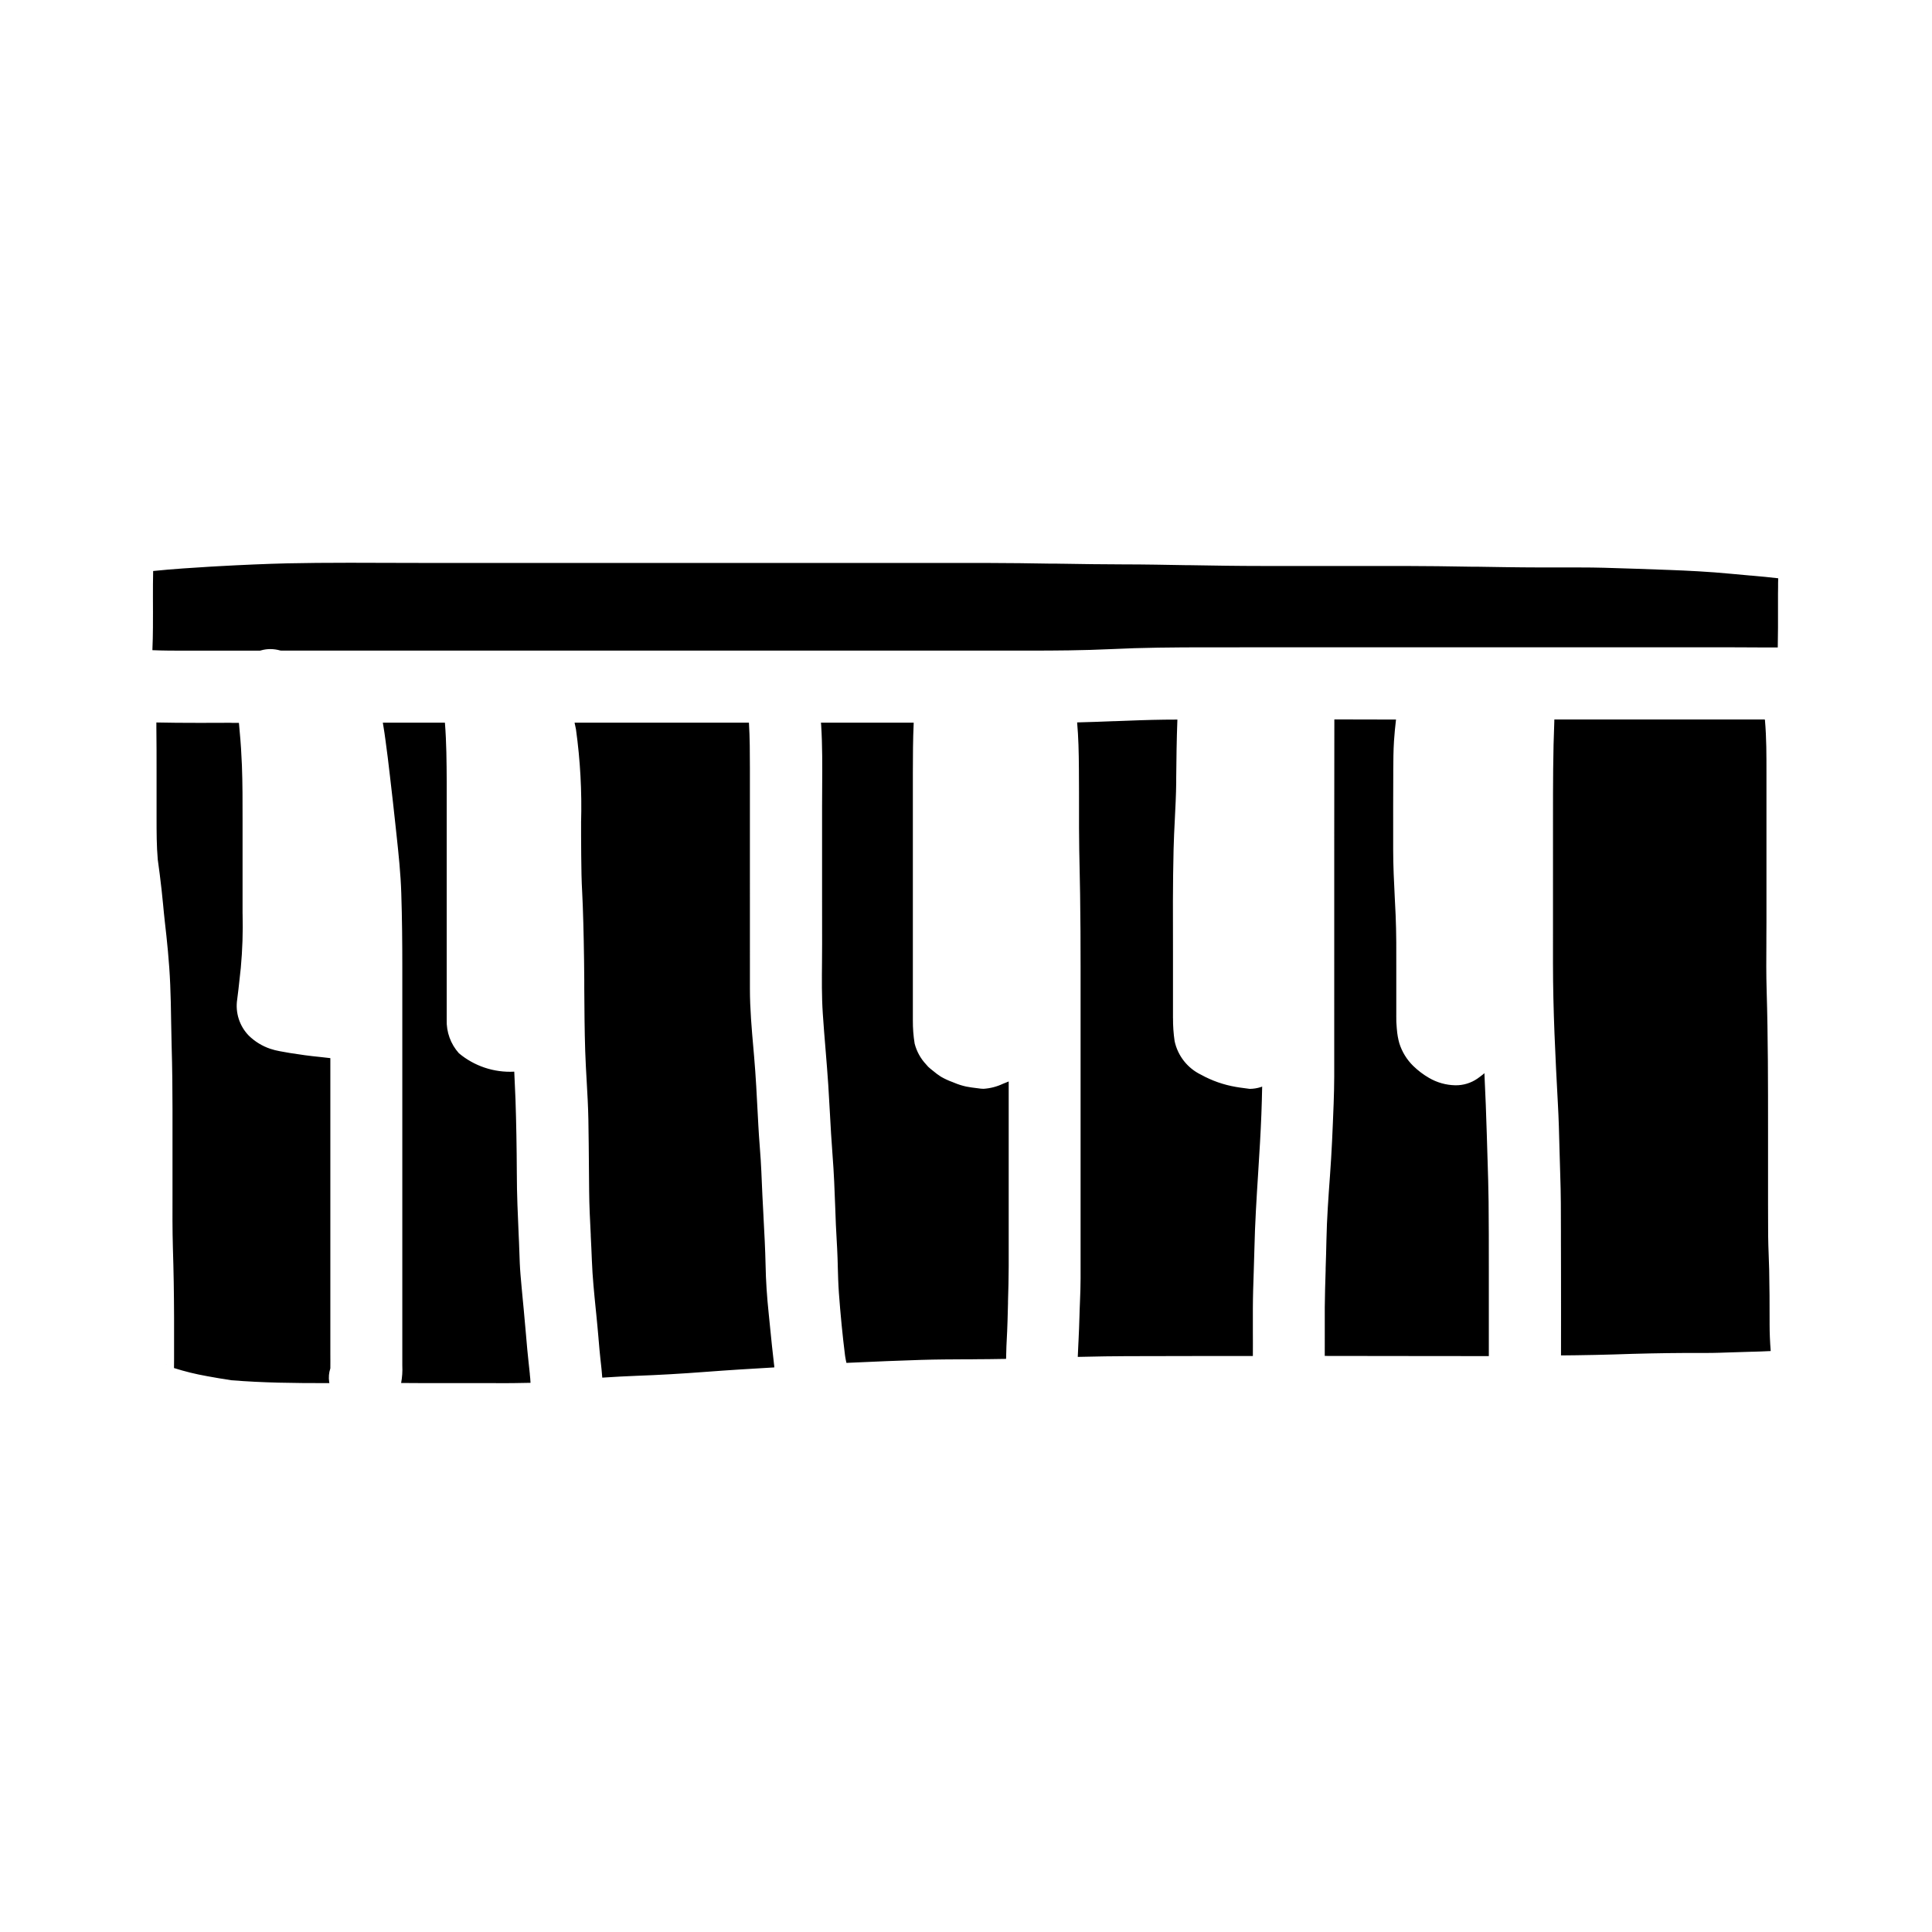 <?xml version="1.0" encoding="UTF-8"?>
<!-- Uploaded to: SVG Repo, www.svgrepo.com, Generator: SVG Repo Mixer Tools -->
<svg fill="#000000" width="800px" height="800px" version="1.1" viewBox="144 144 512 512" xmlns="http://www.w3.org/2000/svg">
 <path d="m184.53 310.04c0.031-2.594 0-5.199 0-7.836 0-2.234 0-4.551 0.059-6.883 5.234-0.547 10.766-0.875 15.645-1.18h0.145l1.016-0.062c7.059-0.395 13.215-0.652 18.824-0.789 4.91-0.102 10.148-0.152 16.488-0.152 3.352 0 6.711 0 10.172 0.027 3.387 0.016 6.777 0.023 10.168 0.023h148.19c5.902 0 12.223 0.102 17.32 0.184h1.555l1.062 0.02h0.281c4.723 0.078 10.598 0.172 16.164 0.176 5.711 0 11.523 0.117 17.141 0.215h0.836c6.117 0.109 12.617 0.207 18.918 0.207h37.656c5.875 0 11.859 0.098 17.645 0.191h1.43c3.793 0.066 10.863 0.188 17.23 0.199h1.543 3.981 4.43c2.461 0 4.566 0.027 6.625 0.082 5.832 0.168 11.656 0.363 17.48 0.586 4.441 0.168 10.309 0.438 16.336 1.023 1.699 0.16 3.394 0.312 5.086 0.465h0.129l0.508 0.047c2.094 0.18 4.328 0.395 6.652 0.668l-0.035 1.273v1.07c0 0.613-0.023 1.227-0.023 1.848v8.949l-0.062 5.195h-2.93c-1.836 0-3.672 0-5.617-0.027-1.855 0-3.711-0.023-5.562-0.023l-136.36 0.012c-9.898 0-18.125 0.074-26.129 0.473-7.633 0.359-15.066 0.395-21.34 0.395h-7.391-7.394-183.94l-0.121-0.035h-0.102c-0.832-0.234-1.688-0.359-2.551-0.367-0.848-0.004-1.695 0.113-2.512 0.344l-0.281 0.074h-20.203c-2.434 0-5.316 0-8.266-0.125h-0.043c0.105-2.082 0.125-4.211 0.148-6.266zm3.543 195.59-0.168-0.219 0.176 0.223zm42.199 4.91c-8.355 0-16.531-0.078-24.953-0.762-2.238-0.336-4.367-0.699-6.516-1.094l-0.004-0.004c-2.941-0.516-5.844-1.23-8.688-2.137 0-0.758 0-1.523 0.02-2.277v-0.648-1.93-8.543c-0.023-6.504-0.121-12.52-0.312-18.383-0.141-4.805-0.117-9.891-0.105-14.016v-4.469-2.621-15.742c0-4.969-0.055-10.859-0.23-16.816-0.062-2.207-0.102-4.43-0.137-6.644v-0.172c-0.047-3.07-0.098-6.246-0.238-9.363-0.246-6.008-0.887-12-1.418-16.559-0.18-1.574-0.328-3.148-0.48-4.754-0.121-1.285-0.246-2.566-0.395-3.848-0.293-2.754-0.672-5.512-1.008-7.977-0.316-3.644-0.316-7.352-0.316-10.941v-0.695-11.582c0-3.914 0-7.832-0.051-11.746v-1.355h0.02c3.25 0.074 6.902 0.105 11.496 0.105 2.688 0 5.375-0.008 8.07-0.023l0.516 0.023h1.762v0.078h0.02c0.062 0.723 0.121 1.453 0.191 2.176 0.277 2.91 0.469 5.859 0.594 9.012 0.184 4.848 0.176 9.773 0.172 14.562v3.231 18.176 3.402h0.008c0.121 4.773-0.039 9.547-0.477 14.305-0.207 1.875-0.414 3.75-0.617 5.625-0.098 0.906-0.211 1.805-0.336 2.707-0.539 3.5 0.59 7.051 3.055 9.594 1.609 1.578 3.559 2.777 5.695 3.5 0.836 0.277 1.691 0.496 2.559 0.648 0.742 0.133 1.484 0.254 2.219 0.395l0.5 0.086c2.57 0.418 5.273 0.789 8.031 1.055l2.394 0.27 0.195 0.027h0.035v75.84 2.309c0 1.355 0.023 2.699 0 4.062-0.387 1.164-0.492 2.402-0.312 3.617 0 0.09 0.047 0.176 0.062 0.27h-0.031v0.027zm45.266 0h-18.938l-4.844-0.027h-1.453c0.285-1.527 0.391-3.082 0.312-4.633v-79.418-26.457c0-5.805-0.051-12.566-0.27-19.25-0.156-5.188-0.734-10.582-1.246-15.352l-0.32-2.969c-0.395-3.715-0.84-7.699-1.453-12.91-0.395-3.481-0.73-6.141-1.074-8.633l-0.082-0.629c-0.184-1.359-0.375-2.754-0.617-4.137l-0.043-0.242c-0.02-0.105-0.035-0.211-0.047-0.34v-0.027h16.422l0.023 0.027c0.414 5.172 0.445 10.445 0.473 15.582v0.93 12.18 47.484 2.484c-0.117 3.281 1.043 6.481 3.238 8.922 4.09 3.414 9.316 5.156 14.633 4.875h0.031c0.121 2.438 0.234 4.879 0.324 7.324 0.203 6.051 0.32 12.441 0.355 19.535 0 5.566 0.262 11.203 0.504 16.703l0.078 1.715c0.023 0.578 0.043 1.156 0.062 1.734l0.031 0.84c0.059 1.84 0.129 3.938 0.301 5.949 0.176 2.188 0.395 4.371 0.605 6.652l0.238 2.465c0.211 2.269 0.395 4.547 0.613 6.824l0.137 1.574 0.207 2.363c0.102 1.18 0.23 2.363 0.363 3.562l0.219 2.023 0.086 0.828v0.117c0.082 0.719 0.156 1.461 0.184 2.223v0.027c-3.137 0.082-6.34 0.098-9.055 0.098zm73.688-4.164c-5.84 0.336-12.055 0.711-18.199 1.18-6.512 0.496-12.535 0.84-18.426 1.051-2.668 0.094-5.594 0.262-8.934 0.477h-0.059l-0.039-0.453c-0.086-1.203-0.215-2.398-0.352-3.598l-0.102-0.91c-0.172-1.574-0.309-3.148-0.441-4.723l-0.043-0.473-0.043-0.551c-0.082-1-0.168-1.996-0.27-2.992-0.098-1.062-0.203-2.129-0.309-3.191l-0.109-1.062c-0.43-4.281-0.883-8.715-1.047-13.102-0.078-2.199-0.191-4.406-0.301-6.606l0.004-0.18c-0.188-3.793-0.395-7.711-0.426-11.562l-0.051-5.625c-0.035-4.453-0.074-8.906-0.152-13.359-0.062-3.418-0.266-6.953-0.445-10.078-0.148-2.609-0.309-5.383-0.395-8.062-0.176-5.559-0.215-11.219-0.25-16.688v-2.219c-0.055-7.316-0.184-13.734-0.395-19.625-0.035-1.141-0.098-2.289-0.152-3.438-0.086-1.699-0.16-3.231-0.188-4.762-0.062-3.434-0.098-6.863-0.105-10.297v-3.519h-0.004c0.238-8.258-0.215-16.523-1.352-24.707-0.102-0.59-0.254-1.18-0.375-1.758h0.051v-0.027h46.133l0.027 0.027c0.242 3.981 0.25 8.035 0.254 11.957v2.246 15.551l0.004 40.715c0 5.309 0.469 10.629 0.922 15.785l0.191 2.195c0.453 5.234 0.719 10.574 0.988 15.742l0.137 2.578c0.09 1.805 0.227 3.613 0.363 5.418 0.09 1.227 0.18 2.461 0.266 3.695 0.129 2.027 0.211 4.055 0.297 6.094 0.043 1.09 0.094 2.184 0.145 3.269 0.082 1.773 0.18 3.543 0.277 5.32l0.02 0.461c0.223 4.156 0.457 8.453 0.547 12.676 0.074 4.102 0.348 8.363 0.844 13.031l0.344 3.414 0.027 0.277c0.309 3.074 0.625 6.254 1.012 9.492 0.035 0.289 0.074 0.574 0.109 0.863l-0.039-0.309v0.309zm52.582-2.152h-1.496c-4.027 0.02-8.188 0.035-12.273 0.164-5.555 0.168-11.809 0.426-19.73 0.789-0.141-0.602-0.246-1.207-0.348-1.828v-0.062l-0.023-0.109c-0.66-5.254-1.203-10.828-1.625-16.555-0.172-2.406-0.234-4.863-0.301-7.231v-0.141l-0.055-1.887c-0.051-1.629-0.145-3.258-0.238-4.934-0.078-1.316-0.152-2.621-0.207-3.938-0.055-1.406-0.109-2.809-0.16-4.328-0.168-4.609-0.348-9.371-0.719-14.043-0.301-3.777-0.508-7.652-0.695-11.07-0.133-2.527-0.277-5.043-0.441-7.57-0.203-3.102-0.461-6.199-0.711-9.297-0.266-3.184-0.523-6.363-0.734-9.551-0.305-4.539-0.254-9.152-0.211-13.613 0-1.605 0.027-3.215 0.027-4.82l-0.008-12.219v-24.445c0-1.742 0-3.5 0.027-5.258v-0.121c0.031-5.207 0.066-10.582-0.262-15.883 0-0.242-0.047-0.484-0.066-0.727h0.02v-0.027h24.535l0.027 0.023c-0.207 4.363-0.211 8.812-0.223 13.125v1.887c-0.016 4.867-0.016 9.738 0 14.613v49.254c-0.016 2.059 0.141 4.113 0.473 6.144 0.531 2.066 1.574 3.961 3.035 5.512 0.344 0.441 0.738 0.84 1.18 1.18l0.641 0.512h0.004c0.668 0.574 1.375 1.102 2.117 1.574 0.977 0.559 1.996 1.031 3.055 1.414l0.484 0.191v0.004c1.016 0.426 2.07 0.762 3.148 0.996 0.934 0.191 1.906 0.309 2.902 0.43l0.879 0.113-0.004 0.004c0.273 0.027 0.547 0.043 0.82 0.047 1.789-0.117 3.539-0.57 5.16-1.34l0.996-0.395 0.48-0.203h0.027v48.977c0 3.109-0.094 6.269-0.184 9.32v0.52c-0.043 1.535-0.082 3.07-0.125 4.609-0.047 1.832-0.137 3.656-0.234 5.484l-0.062 1.301c-0.039 0.789-0.055 1.547-0.062 2.316v0.293l-0.031 0.695-4.492 0.066c-1.488 0.02-2.91 0.023-4.336 0.031zm58.605-0.863c-5.965 0-11.93 0.012-17.895 0.035-3.473 0-7.203 0.07-12.898 0.195 0.035-1.207 0.102-2.414 0.164-3.613l0.023-0.418c0.121-2.281 0.195-4.543 0.266-6.848l0.047-1.609c0.027-0.871 0.066-1.738 0.102-2.609 0.066-1.734 0.145-3.707 0.145-5.664v-59.828-22.828c0-6.102-0.027-12.66-0.129-19.285-0.031-2.031-0.074-4.062-0.117-6.09-0.07-3.309-0.164-7.422-0.168-11.34v-3.68c0-3.984 0-7.969-0.031-11.961-0.031-4.578-0.121-8.43-0.473-12.375 1.703-0.043 3.406-0.086 5.117-0.152 1.574-0.055 3.148-0.117 4.723-0.18h0.301c4.281-0.168 8.719-0.344 13.086-0.395l3.344-0.02v0.023c-0.203 5.242-0.266 10.652-0.312 15.426v1.289c-0.039 3.242-0.207 6.508-0.367 9.691-0.133 2.602-0.266 5.293-0.328 7.945-0.223 9.086-0.188 18.277-0.16 27.211v8.918 8.582l0.008-0.004c-0.016 2.055 0.125 4.109 0.426 6.141 0.84 3.891 3.426 7.172 7.012 8.895 2.875 1.59 5.996 2.68 9.234 3.231 0.344 0.062 0.688 0.113 1.031 0.164 0.852 0.117 1.695 0.23 2.621 0.352 1.004-0.008 2-0.168 2.957-0.477l0.234-0.086c0.031 0 0.055-0.031 0.09-0.043h0.023c-0.047 2.441-0.117 4.879-0.207 7.32-0.195 5.082-0.508 10.098-0.859 15.652-0.395 6.223-0.848 13.266-0.992 20.098-0.047 2.035-0.113 4.062-0.18 6.102-0.102 2.812-0.215 6.316-0.227 9.656v5.586 0.531c0 2.086 0.027 4.18 0 6.297v0.152h-15.625zm55.852 0-21.191-0.027 0.004-4.672v-2.336-5.848c0.023-3.262 0.133-6.582 0.23-9.785v-0.559c0.082-2.469 0.164-4.938 0.207-7.41 0.113-5.82 0.551-11.75 0.93-16.977l0.023-0.328c0.445-6.004 0.684-11.664 0.965-19.016 0.184-4.684 0.168-9.445 0.152-14.035v-3.723l0.004-54.355 0.027-29.598v-0.031h4.426l10.836 0.023h1.078c-0.234 2.008-0.414 3.859-0.531 5.668-0.164 2.566-0.18 5.203-0.195 7.773v1.062c-0.031 5.715-0.027 11.414-0.023 17.137v2.863c0 4.234 0.211 8.516 0.426 12.766 0.078 1.512 0.152 3.019 0.223 4.535 0.203 4.758 0.191 9.605 0.176 14.285v4 8.086 0.219l-0.004-0.004c-0.023 1.152 0.02 2.305 0.133 3.453l0.031 0.301v-0.004c0.094 1.242 0.309 2.469 0.648 3.664 0.719 2.277 1.984 4.336 3.691 6.004 1.25 1.215 2.644 2.273 4.152 3.148 2.125 1.246 4.539 1.926 7.004 1.969 2.09 0.035 4.141-0.59 5.863-1.781 0.57-0.395 1.055-0.789 1.535-1.156 0.098-0.086 0.176-0.184 0.273-0.273v0.055h0.027c0.277 5.945 0.488 10.953 0.629 16.102 0.055 2.094 0.121 4.184 0.188 6.273l0.02 0.555c0.109 3.613 0.234 7.348 0.27 11.02 0.062 5.856 0.062 11.809 0.062 17.551v1.18 7.977 1.418 12.848h-4.363zm92.027-1.141c-2.016 0.043-4.023 0.109-6.07 0.188l-2.594 0.086c-1.258 0.043-2.523 0.055-3.785 0.055h-5.227c-6.031 0.031-12.25 0.156-19.008 0.395-3.203 0.102-6.383 0.156-9.914 0.211l-4.012 0.043c0.027-7.348 0-14.695 0-22.043l-0.02-8.18v-2.363c0-5.117 0-10.387-0.191-15.57-0.07-2.227-0.133-4.461-0.195-6.731-0.094-3.828-0.195-7.785-0.418-11.734-0.68-12.594-1.301-24.934-1.301-37.223l0.004-38.836c0-8.383 0-17.043 0.355-25.586v-0.223l-0.004-0.047h55.77l0.051 0.234c0.414 4.672 0.395 9.445 0.395 14.07v3.578c0.016 4.168 0.016 8.332 0 12.5v23.344c0 1.328-0.008 2.656-0.02 3.988v1.324c-0.031 4.219-0.059 8.586 0.074 12.906 0.367 12.254 0.367 24.711 0.367 36.754v19.797c0 2.777 0 5.566 0.027 8.344 0.02 1.754 0.082 3.516 0.148 5.266 0.051 1.25 0.094 2.5 0.125 3.742 0.102 4.484 0.113 8.973 0.113 13.965v0.559c0 2.207 0.098 4.523 0.285 6.883v0.125c-1.641 0.086-3.301 0.145-4.973 0.188z"/>
</svg>